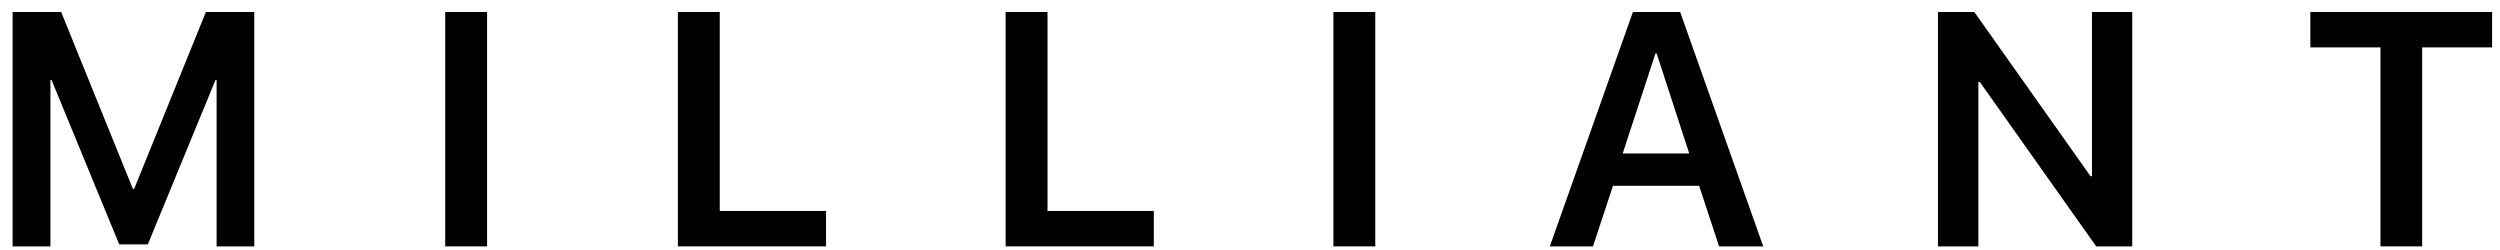 <?xml version="1.0" encoding="UTF-8"?> <svg xmlns="http://www.w3.org/2000/svg" width="549" height="55" viewBox="0 0 549 55" fill="none"> <g clip-path="url(#clip0_145_258)"> <path d="M55.837 54.104H47.568V17.575H47.319L32.458 53.676H26.185L11.324 17.575H11.074V54.104H2.771V2.628H13.427L29.179 41.476H29.464L45.216 2.628H55.837V54.104Z" fill="black"></path> <path d="M106.964 54.104H97.77V2.628H106.964V54.104Z" fill="black"></path> <path d="M181.4 46.327V54.104H148.862V2.628H158.056V46.327H181.4Z" fill="black"></path> <path d="M253.376 46.327V54.104H220.838V2.628H230.033V46.327H253.376Z" fill="black"></path> <path d="M302.009 54.104H292.814V2.628H302.009V54.104Z" fill="black"></path> <path d="M377.512 54.104L373.13 40.798H354.207L349.821 54.104H340.342L358.589 2.628H368.96L387.207 54.104H377.512ZM363.543 11.724L356.345 33.699H370.956L363.793 11.724H363.543Z" fill="black"></path> <path d="M434.449 54.104H425.577V2.628H433.558L459.075 38.693H459.399V2.628H468.237V54.104H460.325L434.77 18.003H434.449V54.104Z" fill="black"></path> <path d="M531.908 54.104H522.75V10.405H507.352V2.628H547.267V10.405H531.908V54.104Z" fill="black"></path> </g> <defs> <clipPath id="clip0_145_258"> <rect width="549" height="54" fill="white" transform="translate(0 0.856)"></rect> </clipPath> </defs> </svg> 